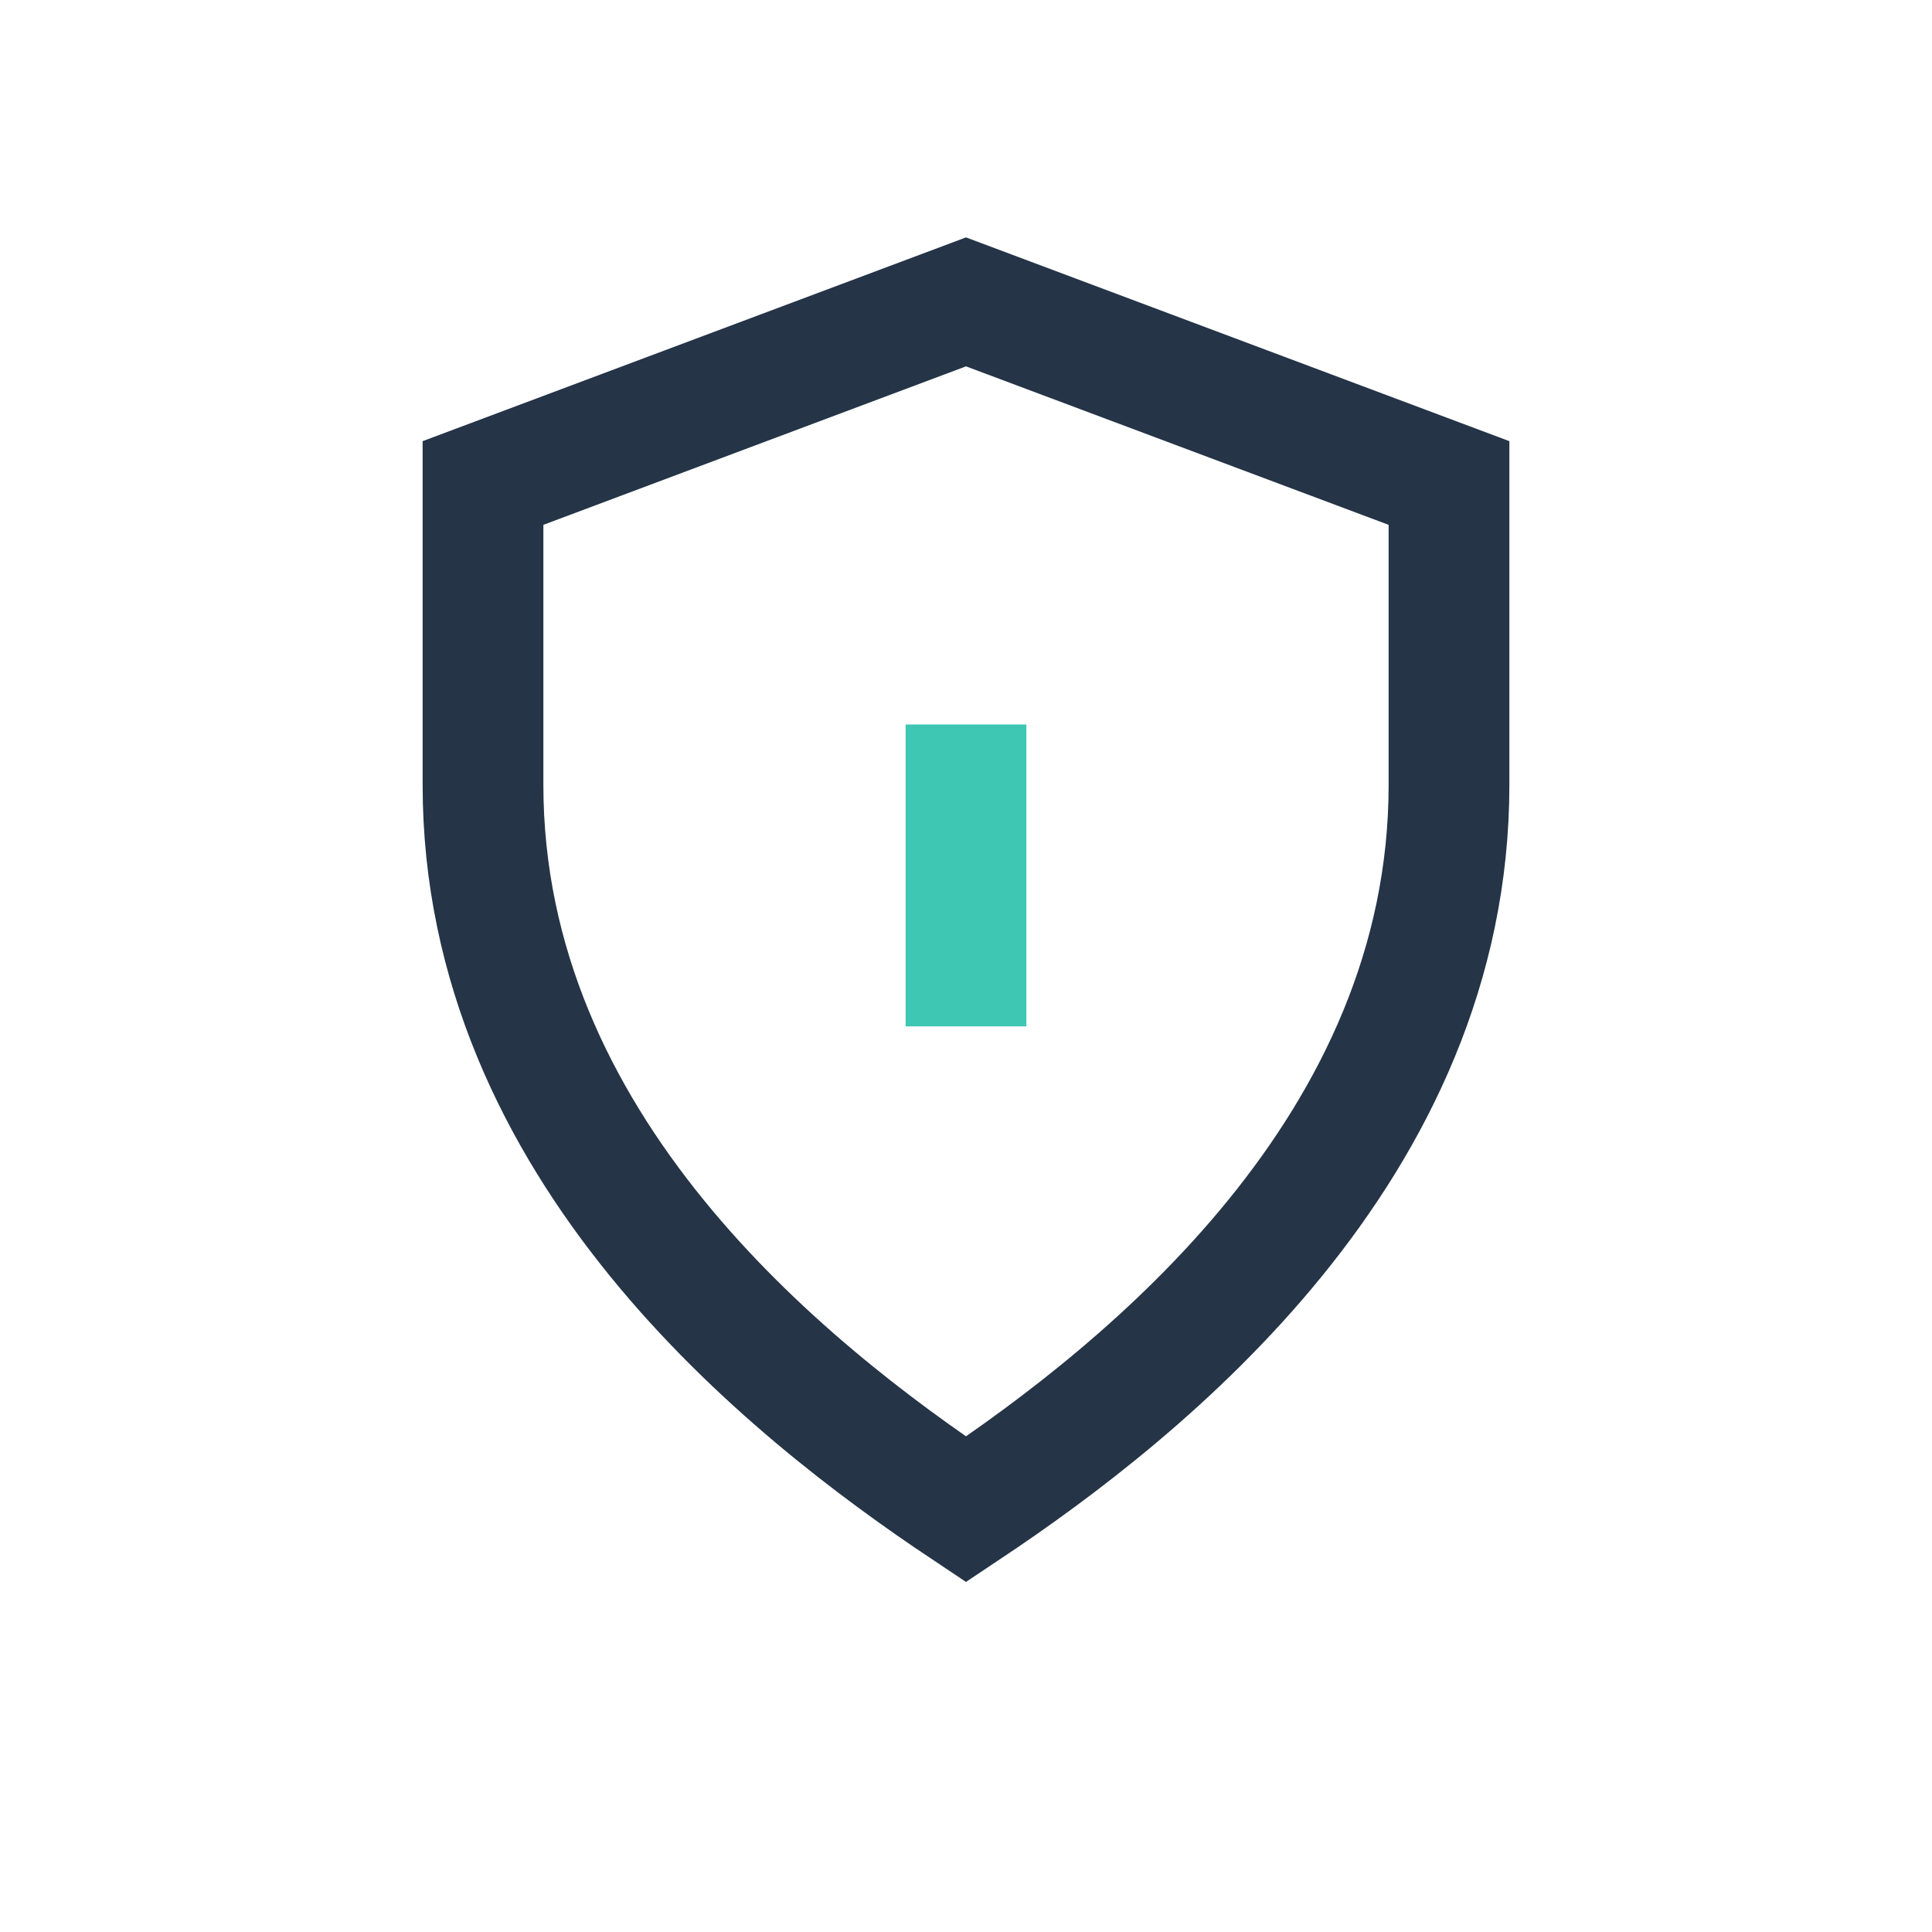 <?xml version="1.0" encoding="UTF-8"?>
<svg xmlns="http://www.w3.org/2000/svg" viewBox="0 0 32 32" width="32" height="32"><g fill="none" stroke="#253447" stroke-width="2"><path d="M16 5l8 3v5c0 6-5 10-8 12-3-2-8-6-8-12V8z"/><path d="M16 17v-5" stroke="#3EC7B2"/></g></svg>